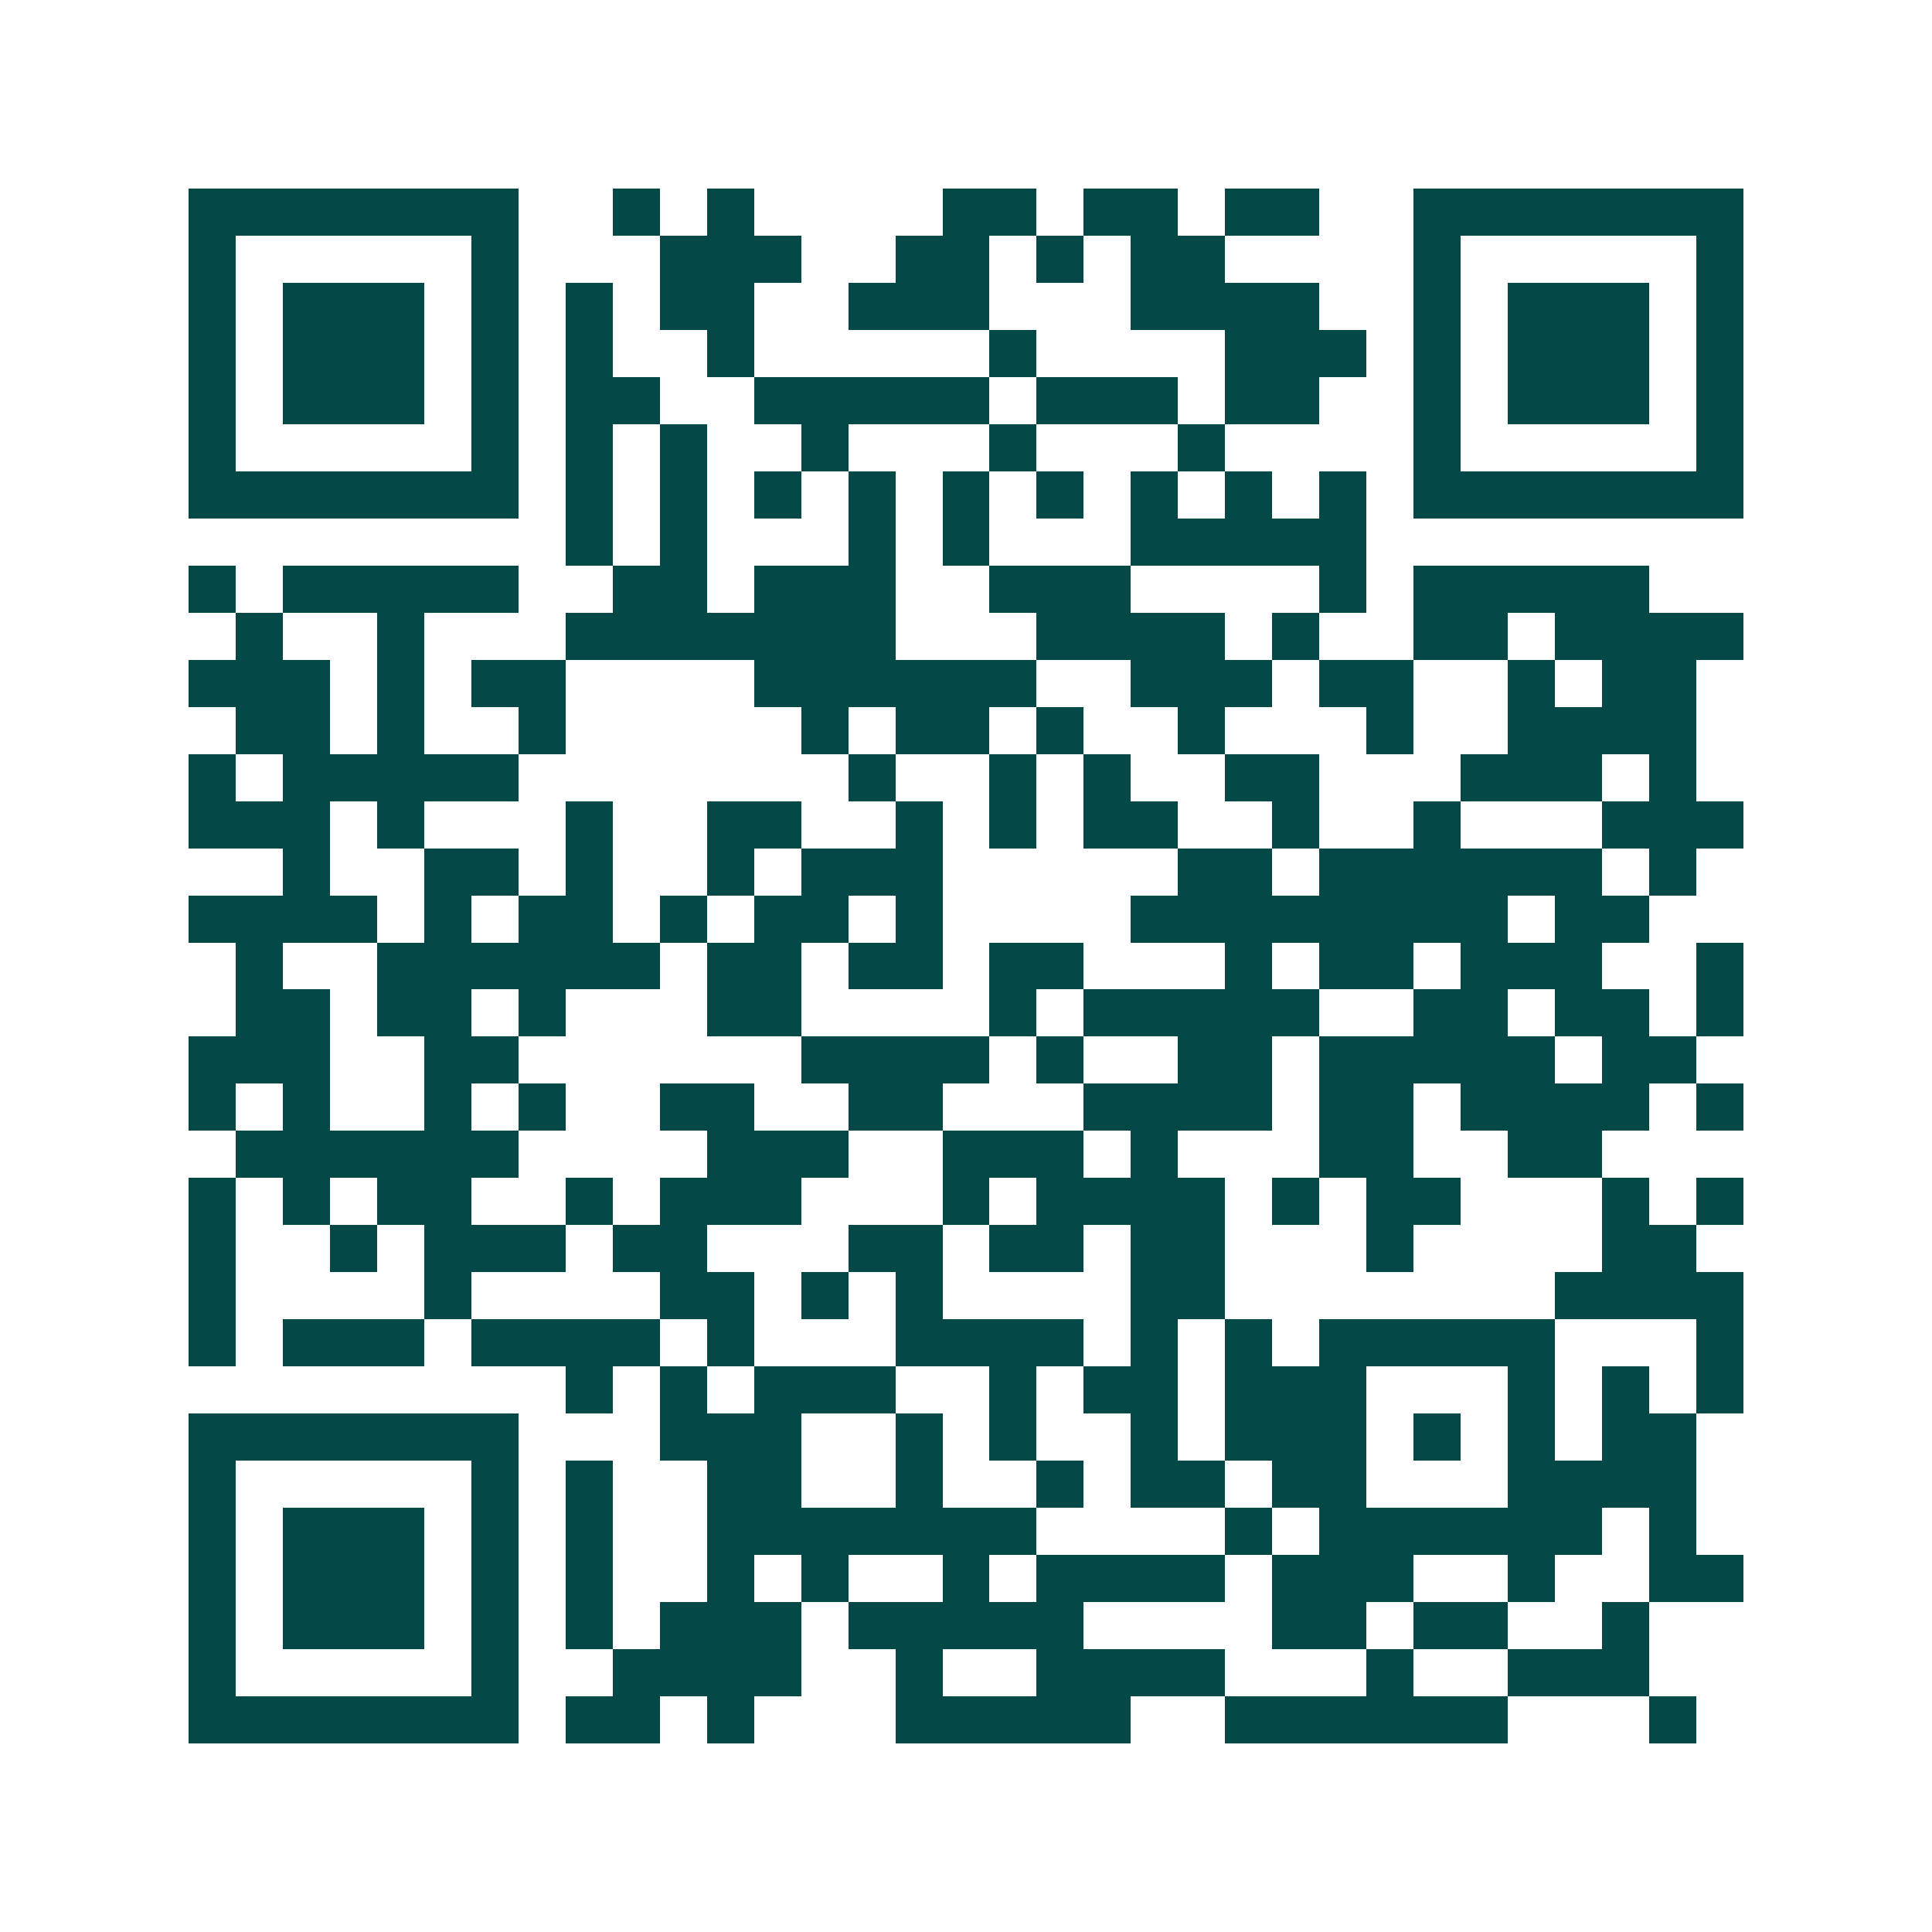 <svg xmlns="http://www.w3.org/2000/svg" width="200" height="200" viewBox="0 0 41 41" shape-rendering="crispEdges"><path fill="#ffffff" d="M0 0h41v41H0z"/><path stroke="#014847" d="M4 4.5h7m2 0h1m1 0h1m4 0h2m1 0h2m1 0h2m2 0h7M4 5.5h1m5 0h1m3 0h3m2 0h2m1 0h1m1 0h2m4 0h1m5 0h1M4 6.5h1m1 0h3m1 0h1m1 0h1m1 0h2m2 0h3m3 0h4m2 0h1m1 0h3m1 0h1M4 7.5h1m1 0h3m1 0h1m1 0h1m2 0h1m5 0h1m4 0h3m1 0h1m1 0h3m1 0h1M4 8.5h1m1 0h3m1 0h1m1 0h2m2 0h5m1 0h3m1 0h2m2 0h1m1 0h3m1 0h1M4 9.5h1m5 0h1m1 0h1m1 0h1m2 0h1m3 0h1m3 0h1m4 0h1m5 0h1M4 10.5h7m1 0h1m1 0h1m1 0h1m1 0h1m1 0h1m1 0h1m1 0h1m1 0h1m1 0h1m1 0h7M12 11.5h1m1 0h1m3 0h1m1 0h1m3 0h5M4 12.5h1m1 0h5m2 0h2m1 0h3m2 0h3m4 0h1m1 0h5M5 13.5h1m2 0h1m3 0h7m3 0h4m1 0h1m2 0h2m1 0h4M4 14.5h3m1 0h1m1 0h2m4 0h6m2 0h3m1 0h2m2 0h1m1 0h2M5 15.5h2m1 0h1m2 0h1m5 0h1m1 0h2m1 0h1m2 0h1m3 0h1m2 0h4M4 16.5h1m1 0h5m7 0h1m2 0h1m1 0h1m2 0h2m3 0h3m1 0h1M4 17.5h3m1 0h1m3 0h1m2 0h2m2 0h1m1 0h1m1 0h2m2 0h1m2 0h1m3 0h3M6 18.5h1m2 0h2m1 0h1m2 0h1m1 0h3m5 0h2m1 0h6m1 0h1M4 19.5h4m1 0h1m1 0h2m1 0h1m1 0h2m1 0h1m4 0h8m1 0h2M5 20.5h1m2 0h6m1 0h2m1 0h2m1 0h2m3 0h1m1 0h2m1 0h3m2 0h1M5 21.5h2m1 0h2m1 0h1m3 0h2m4 0h1m1 0h5m2 0h2m1 0h2m1 0h1M4 22.5h3m2 0h2m6 0h4m1 0h1m2 0h2m1 0h5m1 0h2M4 23.5h1m1 0h1m2 0h1m1 0h1m2 0h2m2 0h2m3 0h4m1 0h2m1 0h4m1 0h1M5 24.5h6m4 0h3m2 0h3m1 0h1m3 0h2m2 0h2M4 25.5h1m1 0h1m1 0h2m2 0h1m1 0h3m3 0h1m1 0h4m1 0h1m1 0h2m3 0h1m1 0h1M4 26.5h1m2 0h1m1 0h3m1 0h2m3 0h2m1 0h2m1 0h2m3 0h1m4 0h2M4 27.5h1m4 0h1m4 0h2m1 0h1m1 0h1m4 0h2m7 0h4M4 28.5h1m1 0h3m1 0h4m1 0h1m3 0h4m1 0h1m1 0h1m1 0h5m3 0h1M12 29.5h1m1 0h1m1 0h3m2 0h1m1 0h2m1 0h3m3 0h1m1 0h1m1 0h1M4 30.5h7m3 0h3m2 0h1m1 0h1m2 0h1m1 0h3m1 0h1m1 0h1m1 0h2M4 31.5h1m5 0h1m1 0h1m2 0h2m2 0h1m2 0h1m1 0h2m1 0h2m3 0h4M4 32.5h1m1 0h3m1 0h1m1 0h1m2 0h7m4 0h1m1 0h6m1 0h1M4 33.5h1m1 0h3m1 0h1m1 0h1m2 0h1m1 0h1m2 0h1m1 0h4m1 0h3m2 0h1m2 0h2M4 34.5h1m1 0h3m1 0h1m1 0h1m1 0h3m1 0h5m4 0h2m1 0h2m2 0h1M4 35.5h1m5 0h1m2 0h4m2 0h1m2 0h4m3 0h1m2 0h3M4 36.5h7m1 0h2m1 0h1m3 0h5m2 0h6m3 0h1"/></svg>
